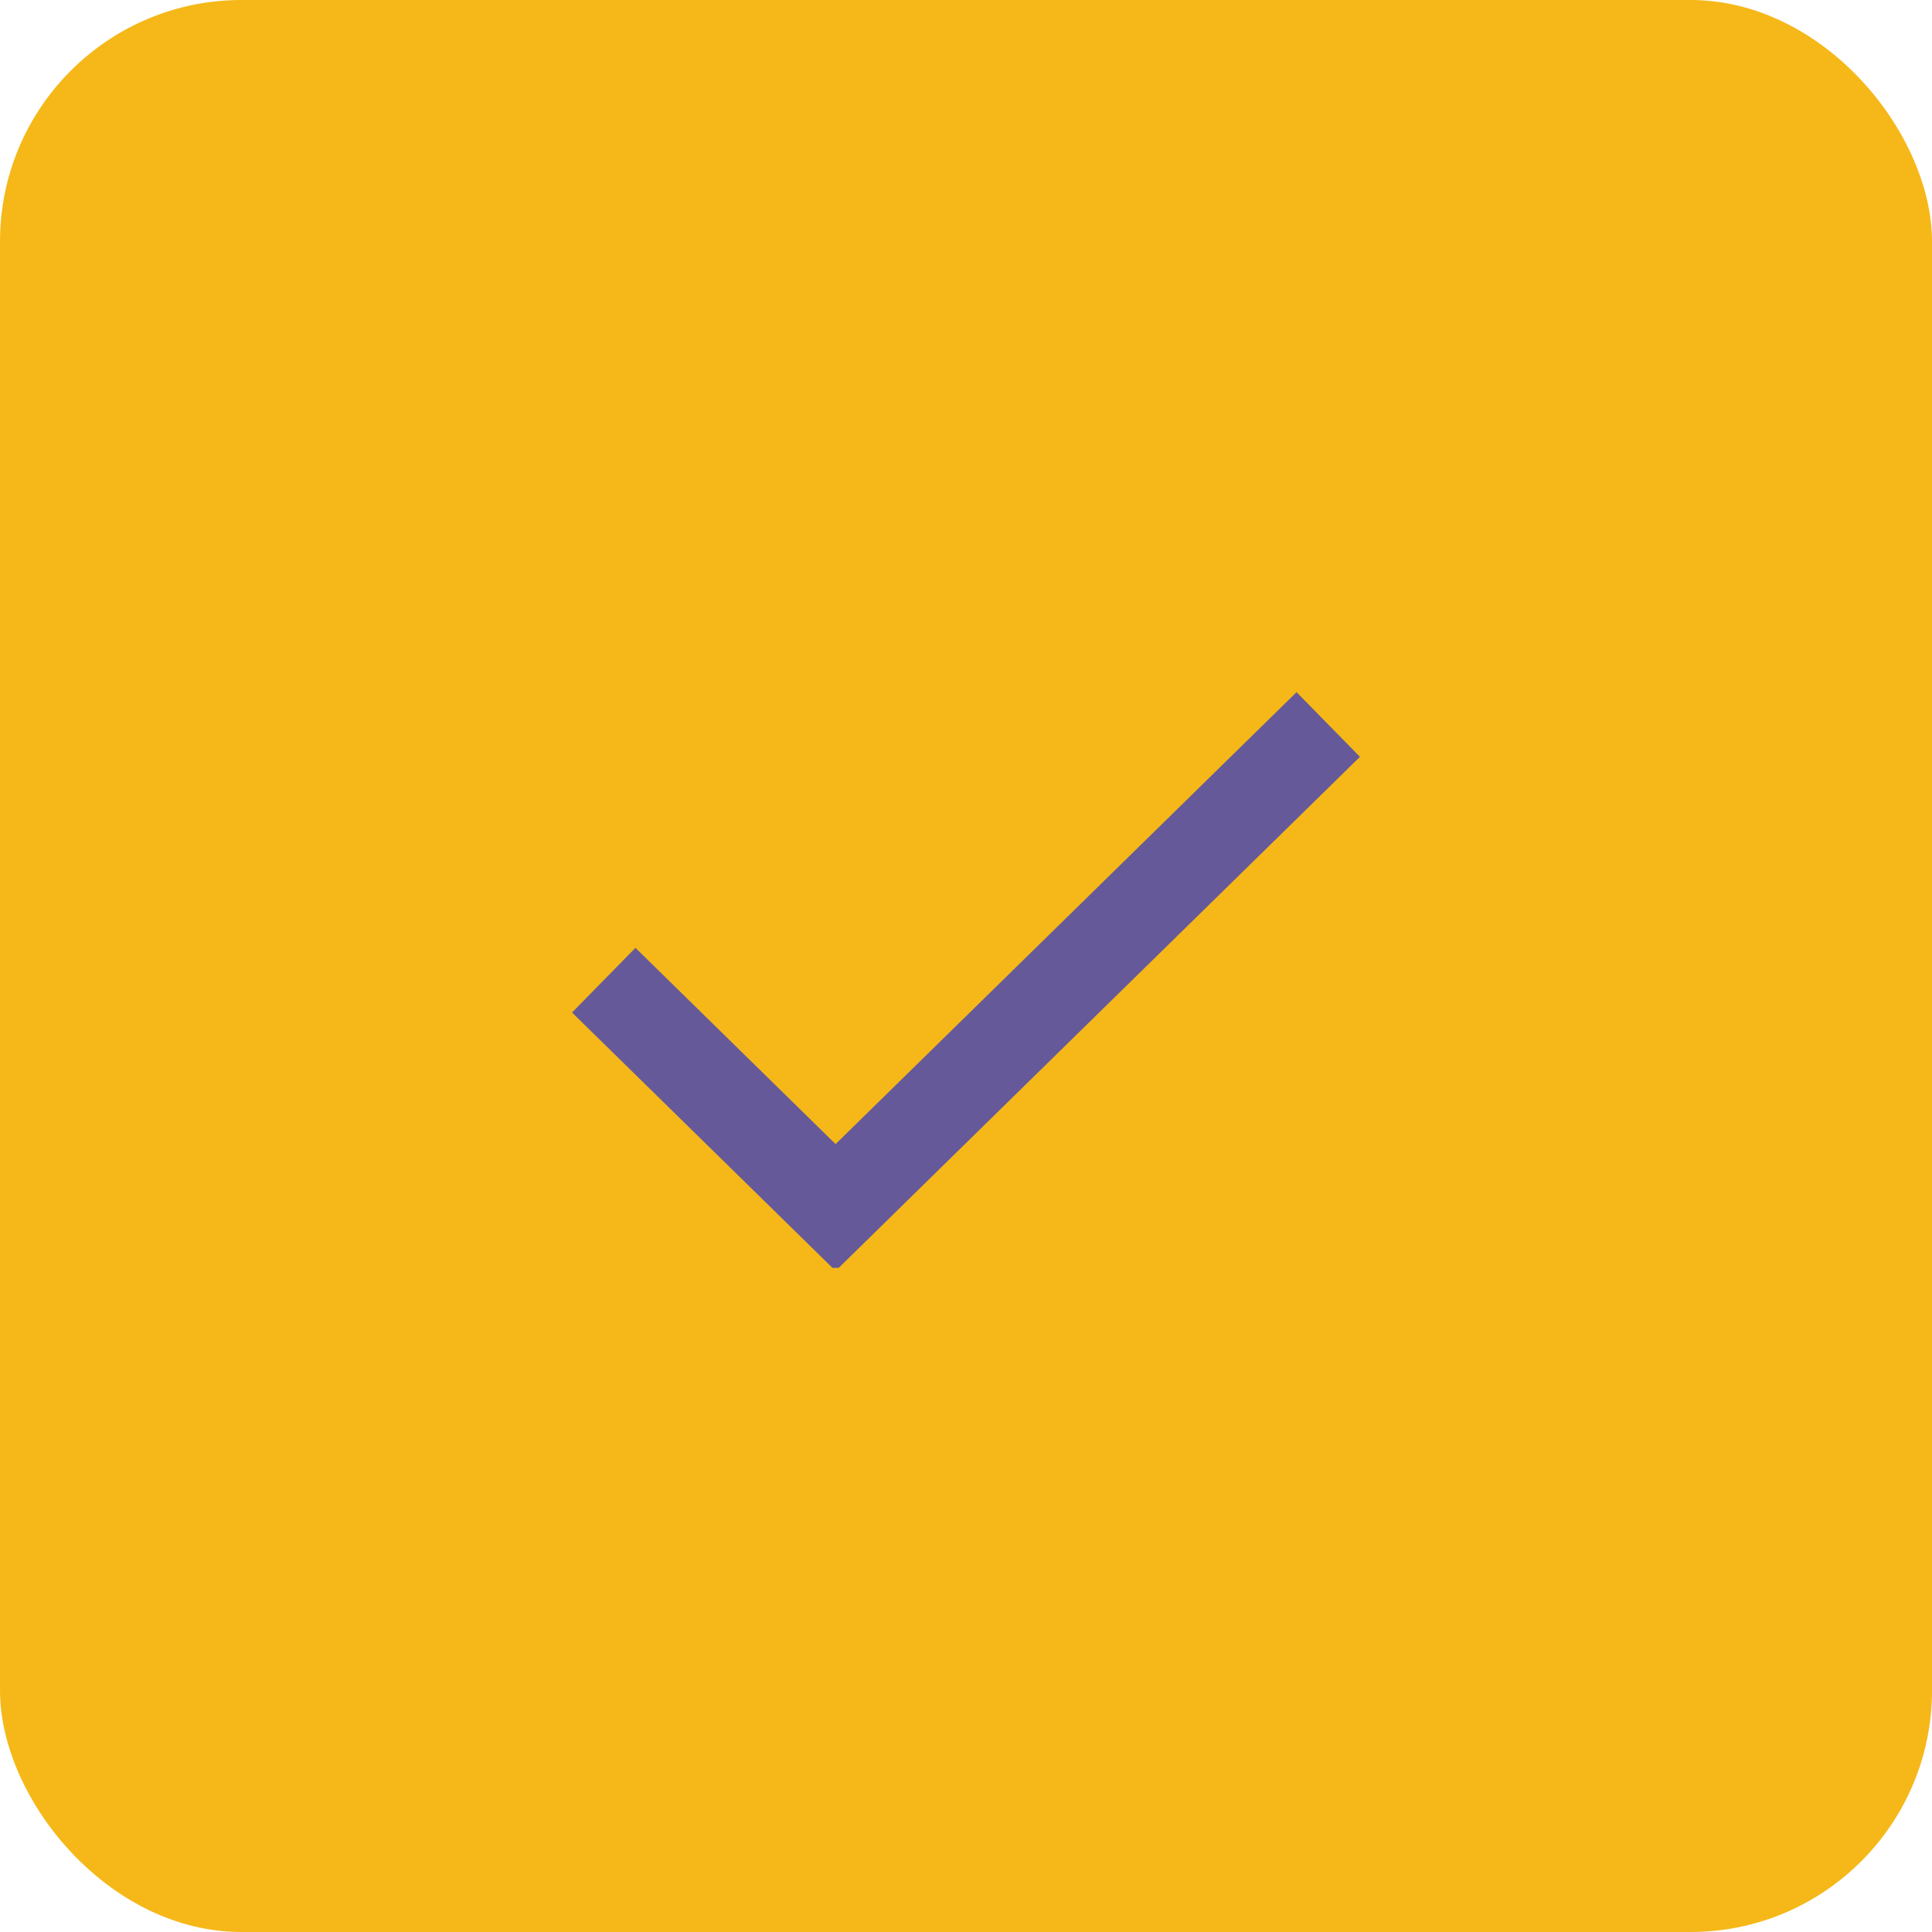 <svg xmlns="http://www.w3.org/2000/svg" width="32" height="32" fill="none"><rect width="32" height="32" fill="#F5B818" rx="4"/><g clip-path="url(#a)"><g clip-path="url(#b)"><path stroke="#65599A" stroke-width="1.5" d="M10 16.235 13.84 20 22 12"/></g></g><defs><clipPath id="a"><path fill="#fff" d="M9 11h14v10H9z"/></clipPath><clipPath id="b"><path fill="#fff" d="M9 11h14v10H9z"/></clipPath></defs></svg>